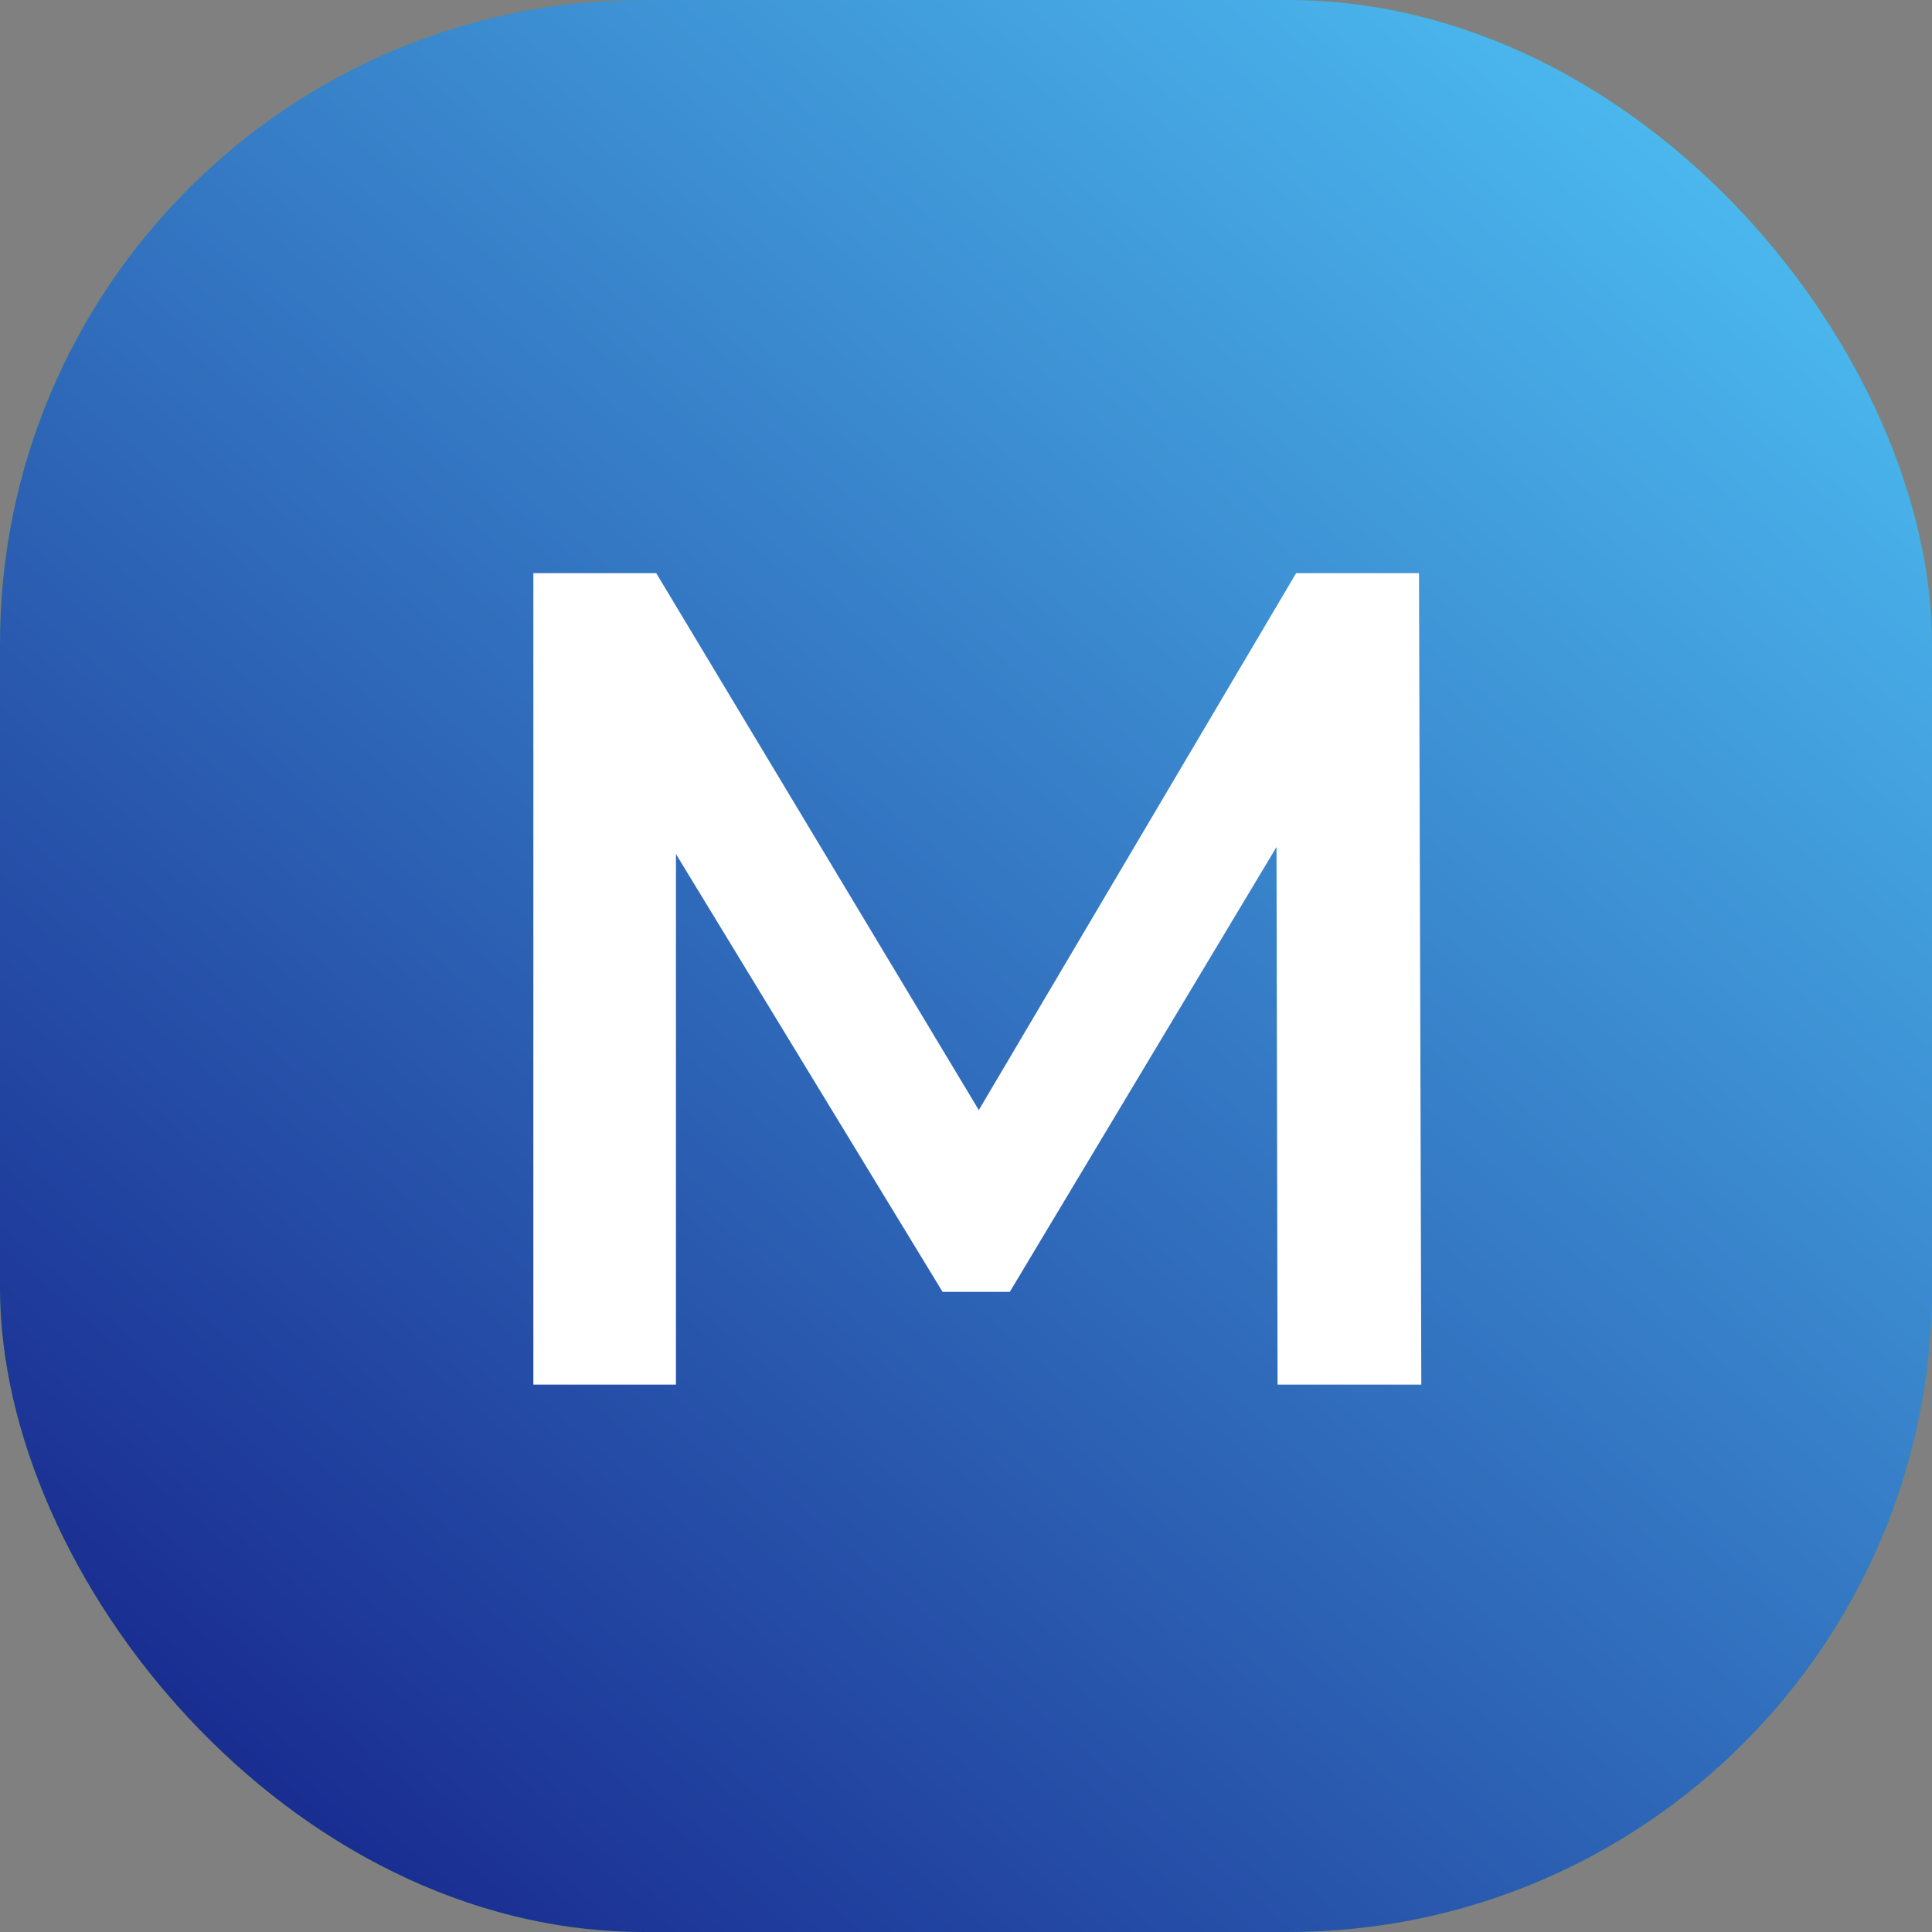 <?xml version="1.0" encoding="UTF-8"?> <svg xmlns="http://www.w3.org/2000/svg" width="60" height="60" viewBox="0 0 60 60" fill="none"><rect x="0" y="0" width="60" height="60" fill="#808080" stroke="none"/><rect width="60" height="60" rx="20" fill="#4CA04F"></rect><rect width="60" height="60" rx="20" fill="url(#paint0_linear_5_29)"></rect><path d="M16.564 43V17.8H20.38L31.432 36.196H29.38L40.252 17.8H44.068L44.14 43H39.676L39.64 24.748H40.576L31.36 40.12H29.272L19.912 24.748H20.992V43H16.564Z" fill="white"></path><defs><linearGradient id="paint0_linear_5_29" x1="51.5" y1="3.5" x2="7.5" y2="54.5" gradientUnits="userSpaceOnUse"><stop stop-color="#4BB8EE"></stop><stop offset="1" stop-color="#1A2E92"></stop></linearGradient></defs></svg> 